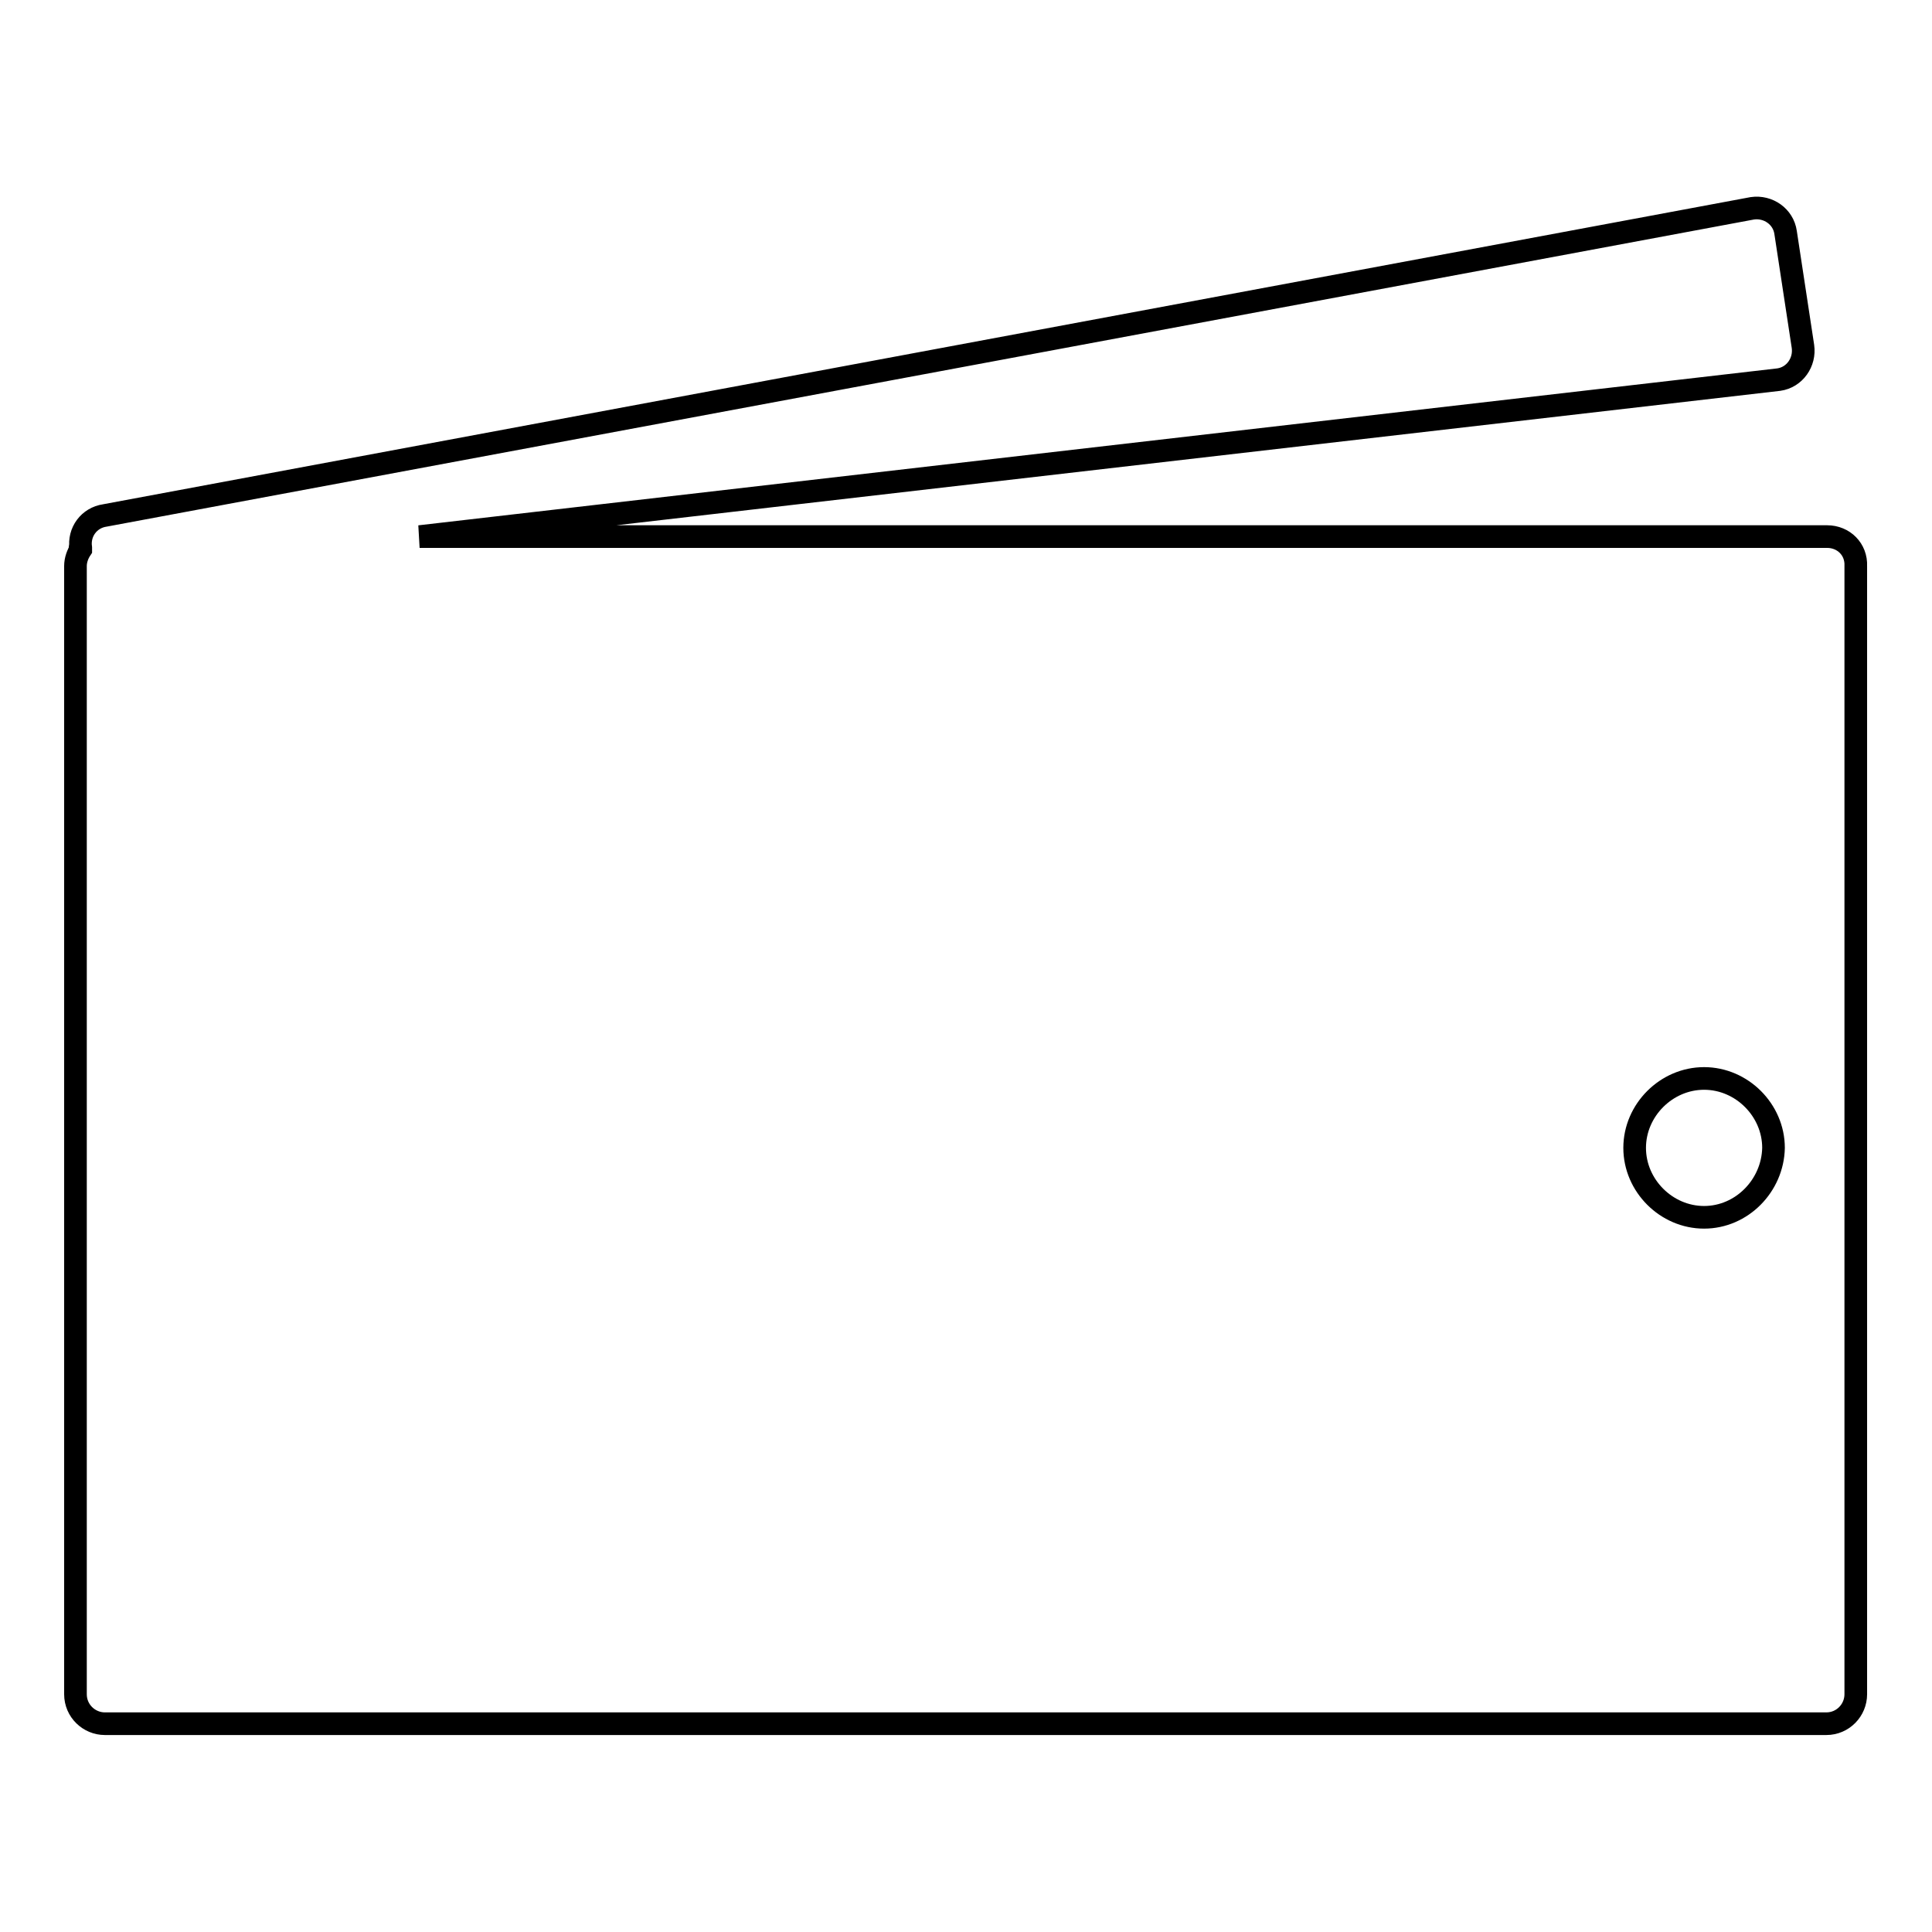 <?xml version="1.0" encoding="utf-8"?>
<!-- Svg Vector Icons : http://www.onlinewebfonts.com/icon -->
<!DOCTYPE svg PUBLIC "-//W3C//DTD SVG 1.1//EN" "http://www.w3.org/Graphics/SVG/1.1/DTD/svg11.dtd">
<svg version="1.1" xmlns="http://www.w3.org/2000/svg" xmlns:xlink="http://www.w3.org/1999/xlink" x="0px" y="0px" viewBox="0 0 256 256" enable-background="new 0 0 256 256" xml:space="preserve">
<g><g><path stroke-width="3" fill-opacity="0" stroke="#000000"  d="M10.6,72.7C10.6,72.6,10.6,72.6,10.6,72.7C10.6,72.6,10.6,72.6,10.6,72.7L10.6,72.7z"/><path stroke-width="3" fill-opacity="0" stroke="#000000"  d="M242.1,71.1H55.6l180.1-20.8c2.1-0.3,3.5-2.3,3.2-4.4l-2.3-15.1c-0.3-2.1-2.3-3.5-4.4-3.2L13.9,68.3c-2.1,0.3-3.5,2.2-3.2,4.3c0,0.1,0,0.1,0,0.2C10.3,73.4,10,74.2,10,75v149.5c0,2.2,1.8,3.9,3.9,3.9h228.1c2.2,0,3.9-1.8,3.9-3.9V75C246,72.8,244.3,71.1,242.1,71.1z M225.8,161.3c-5,0-9.2-4.2-9.2-9.2c0-5,4.2-9.2,9.2-9.2c5,0,9.2,4.2,9.2,9.2C234.9,157.1,230.8,161.3,225.8,161.3z"/></g></g>
</svg>